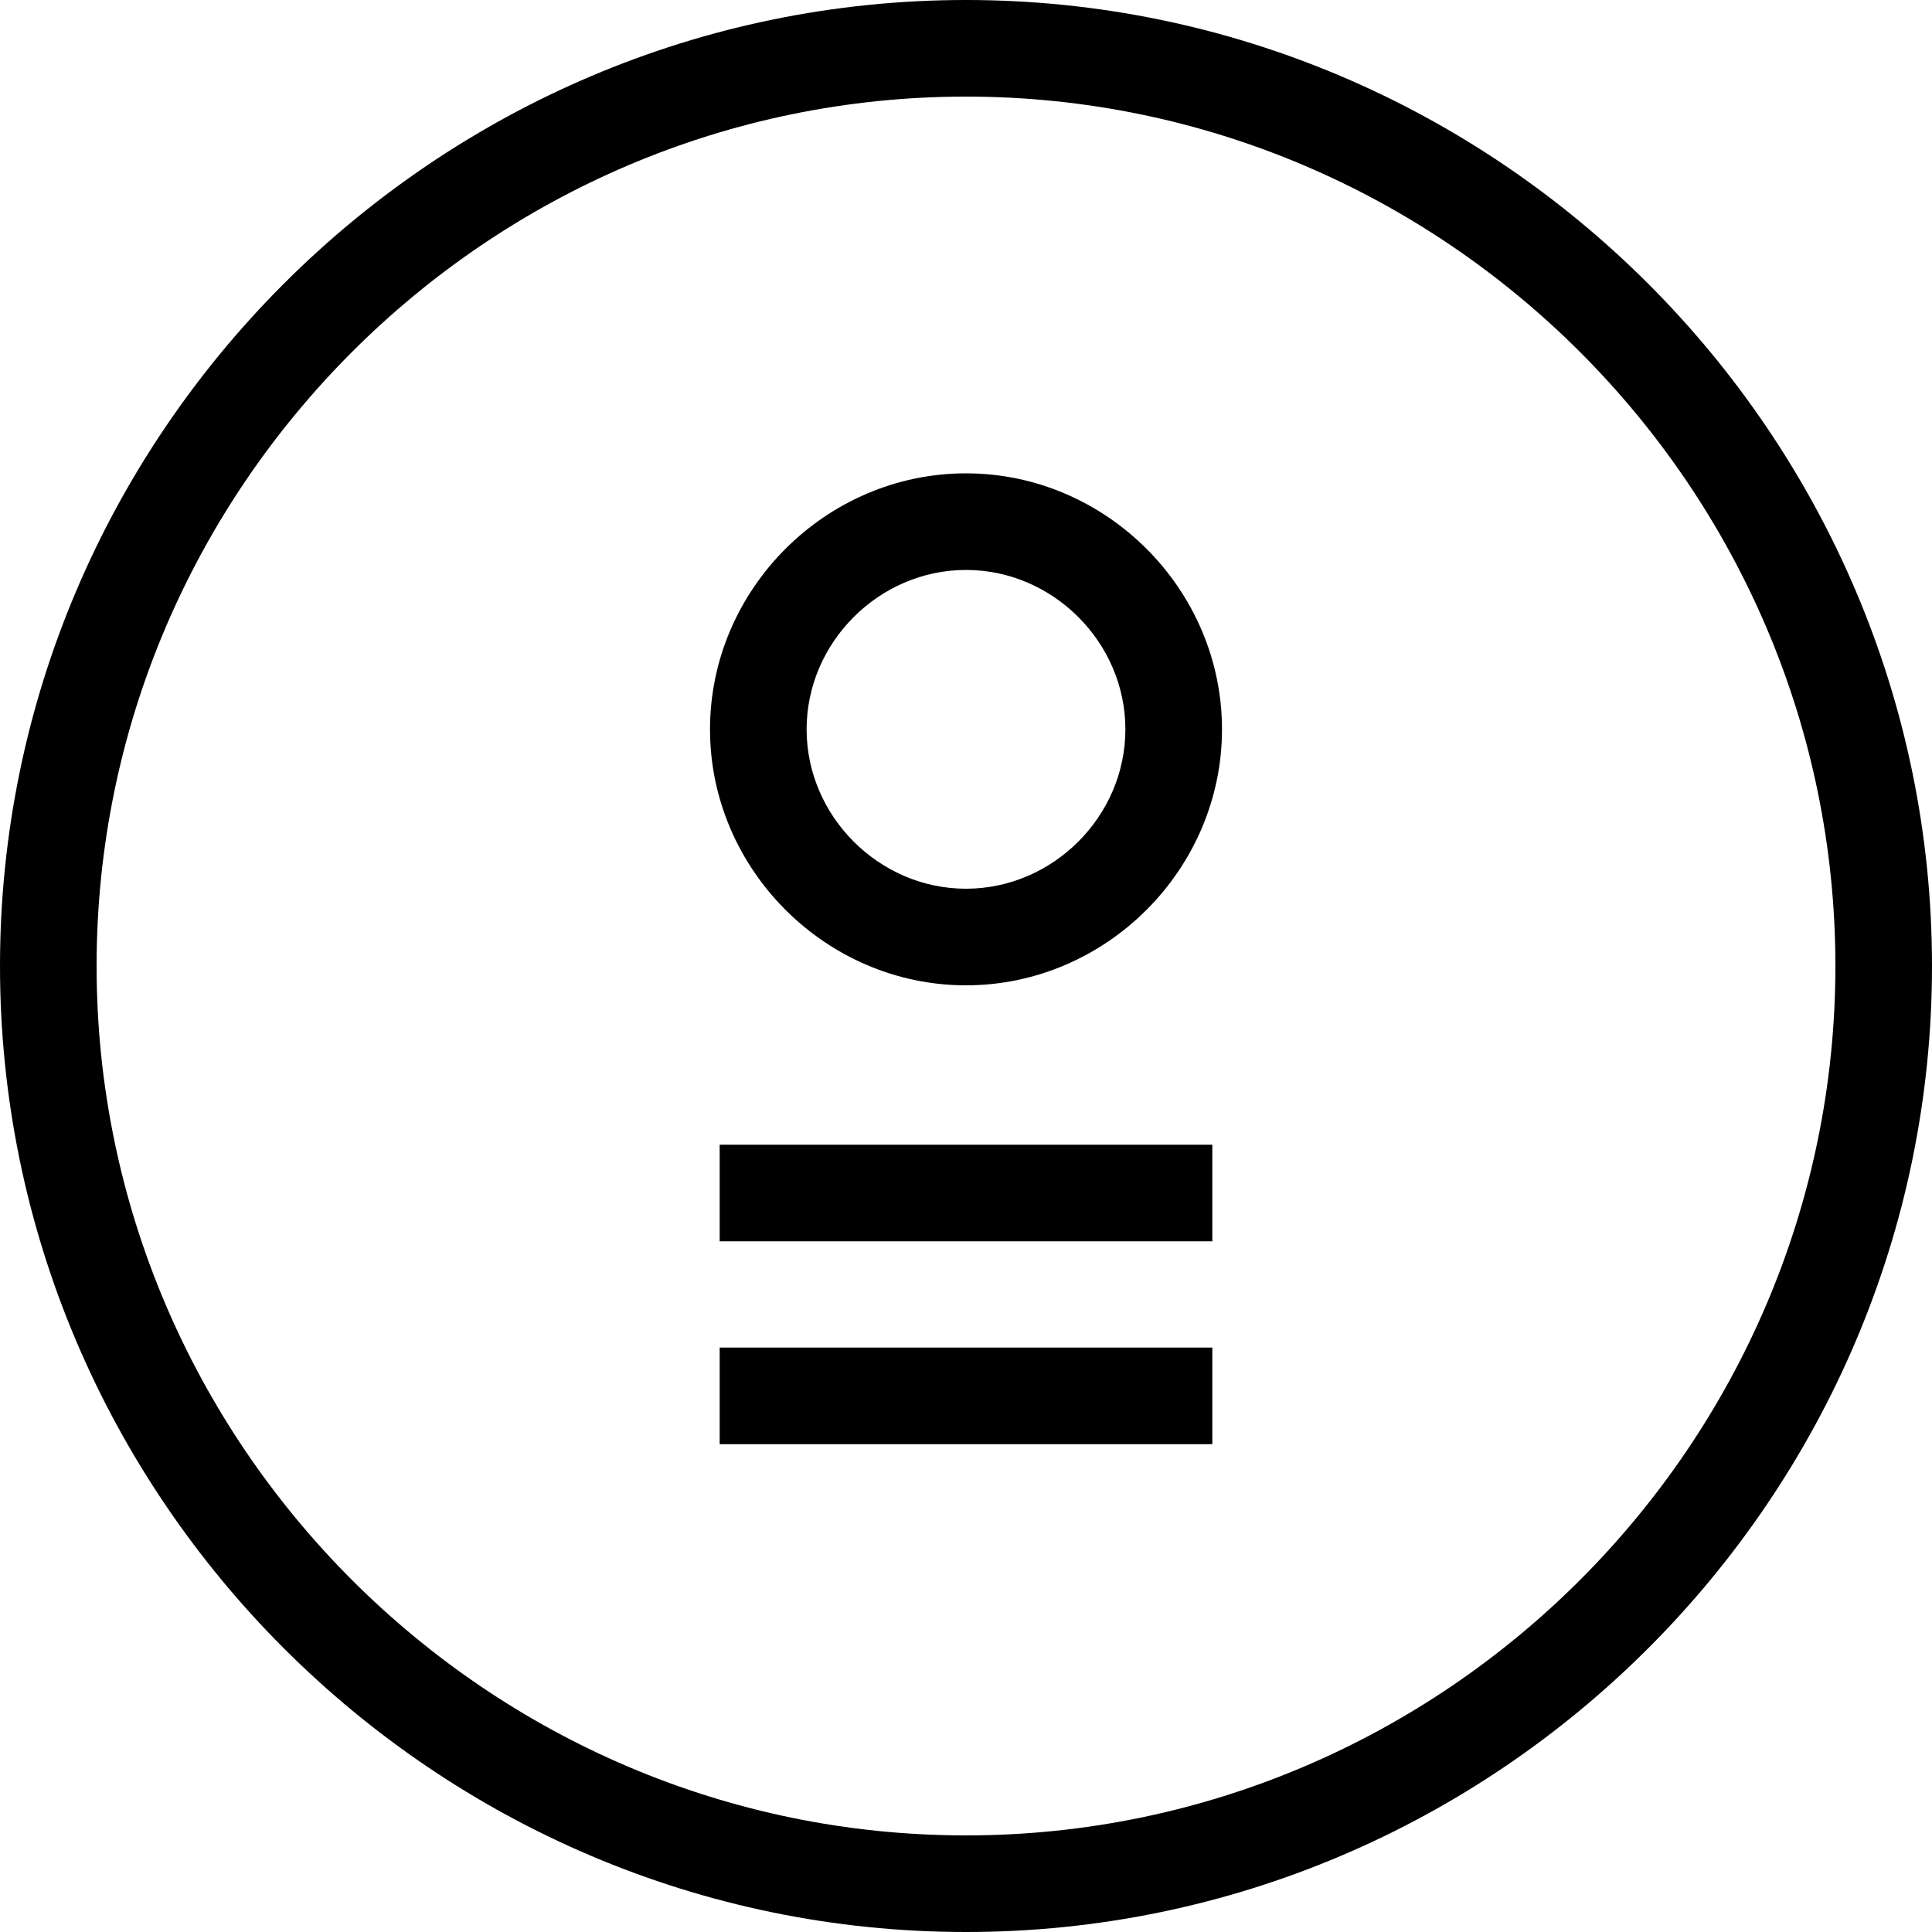 <?xml version="1.0" encoding="UTF-8"?>
<svg id="Capa_1" xmlns="http://www.w3.org/2000/svg" version="1.1" viewBox="0 0 40 40">
  <!-- Generator: Adobe Illustrator 29.2.1, SVG Export Plug-In . SVG Version: 2.1.0 Build 116)  -->
  <defs>
    <style>
      .st0 {
        fill: none;
        stroke: #000;
        stroke-miterlimit: 10;
        stroke-width: 2px;
      }
    </style>
  </defs>
  <path d="M20,2c9.9,0,18,8.1,18,18s-8.1,18-18,18S2,29.9,2,20,10.1,2,20,2M20,0C9,0,0,9,0,20s9,20,20,20,20-9,20-20S31,0,20,0h0Z"/>
  <line class="st0" x1="14.9" y1="24.7" x2="25.1" y2="24.7"/>
  <line class="st0" x1="14.9" y1="28.9" x2="25.1" y2="28.9"/>
  <path d="M20,11.8c1.8,0,3.3,1.5,3.3,3.3s-1.5,3.3-3.3,3.3-3.3-1.5-3.3-3.3,1.5-3.3,3.3-3.3M20,9.8c-2.9,0-5.3,2.4-5.3,5.3s2.4,5.3,5.3,5.3,5.3-2.4,5.3-5.3-2.4-5.3-5.3-5.3h0Z"/>
</svg>